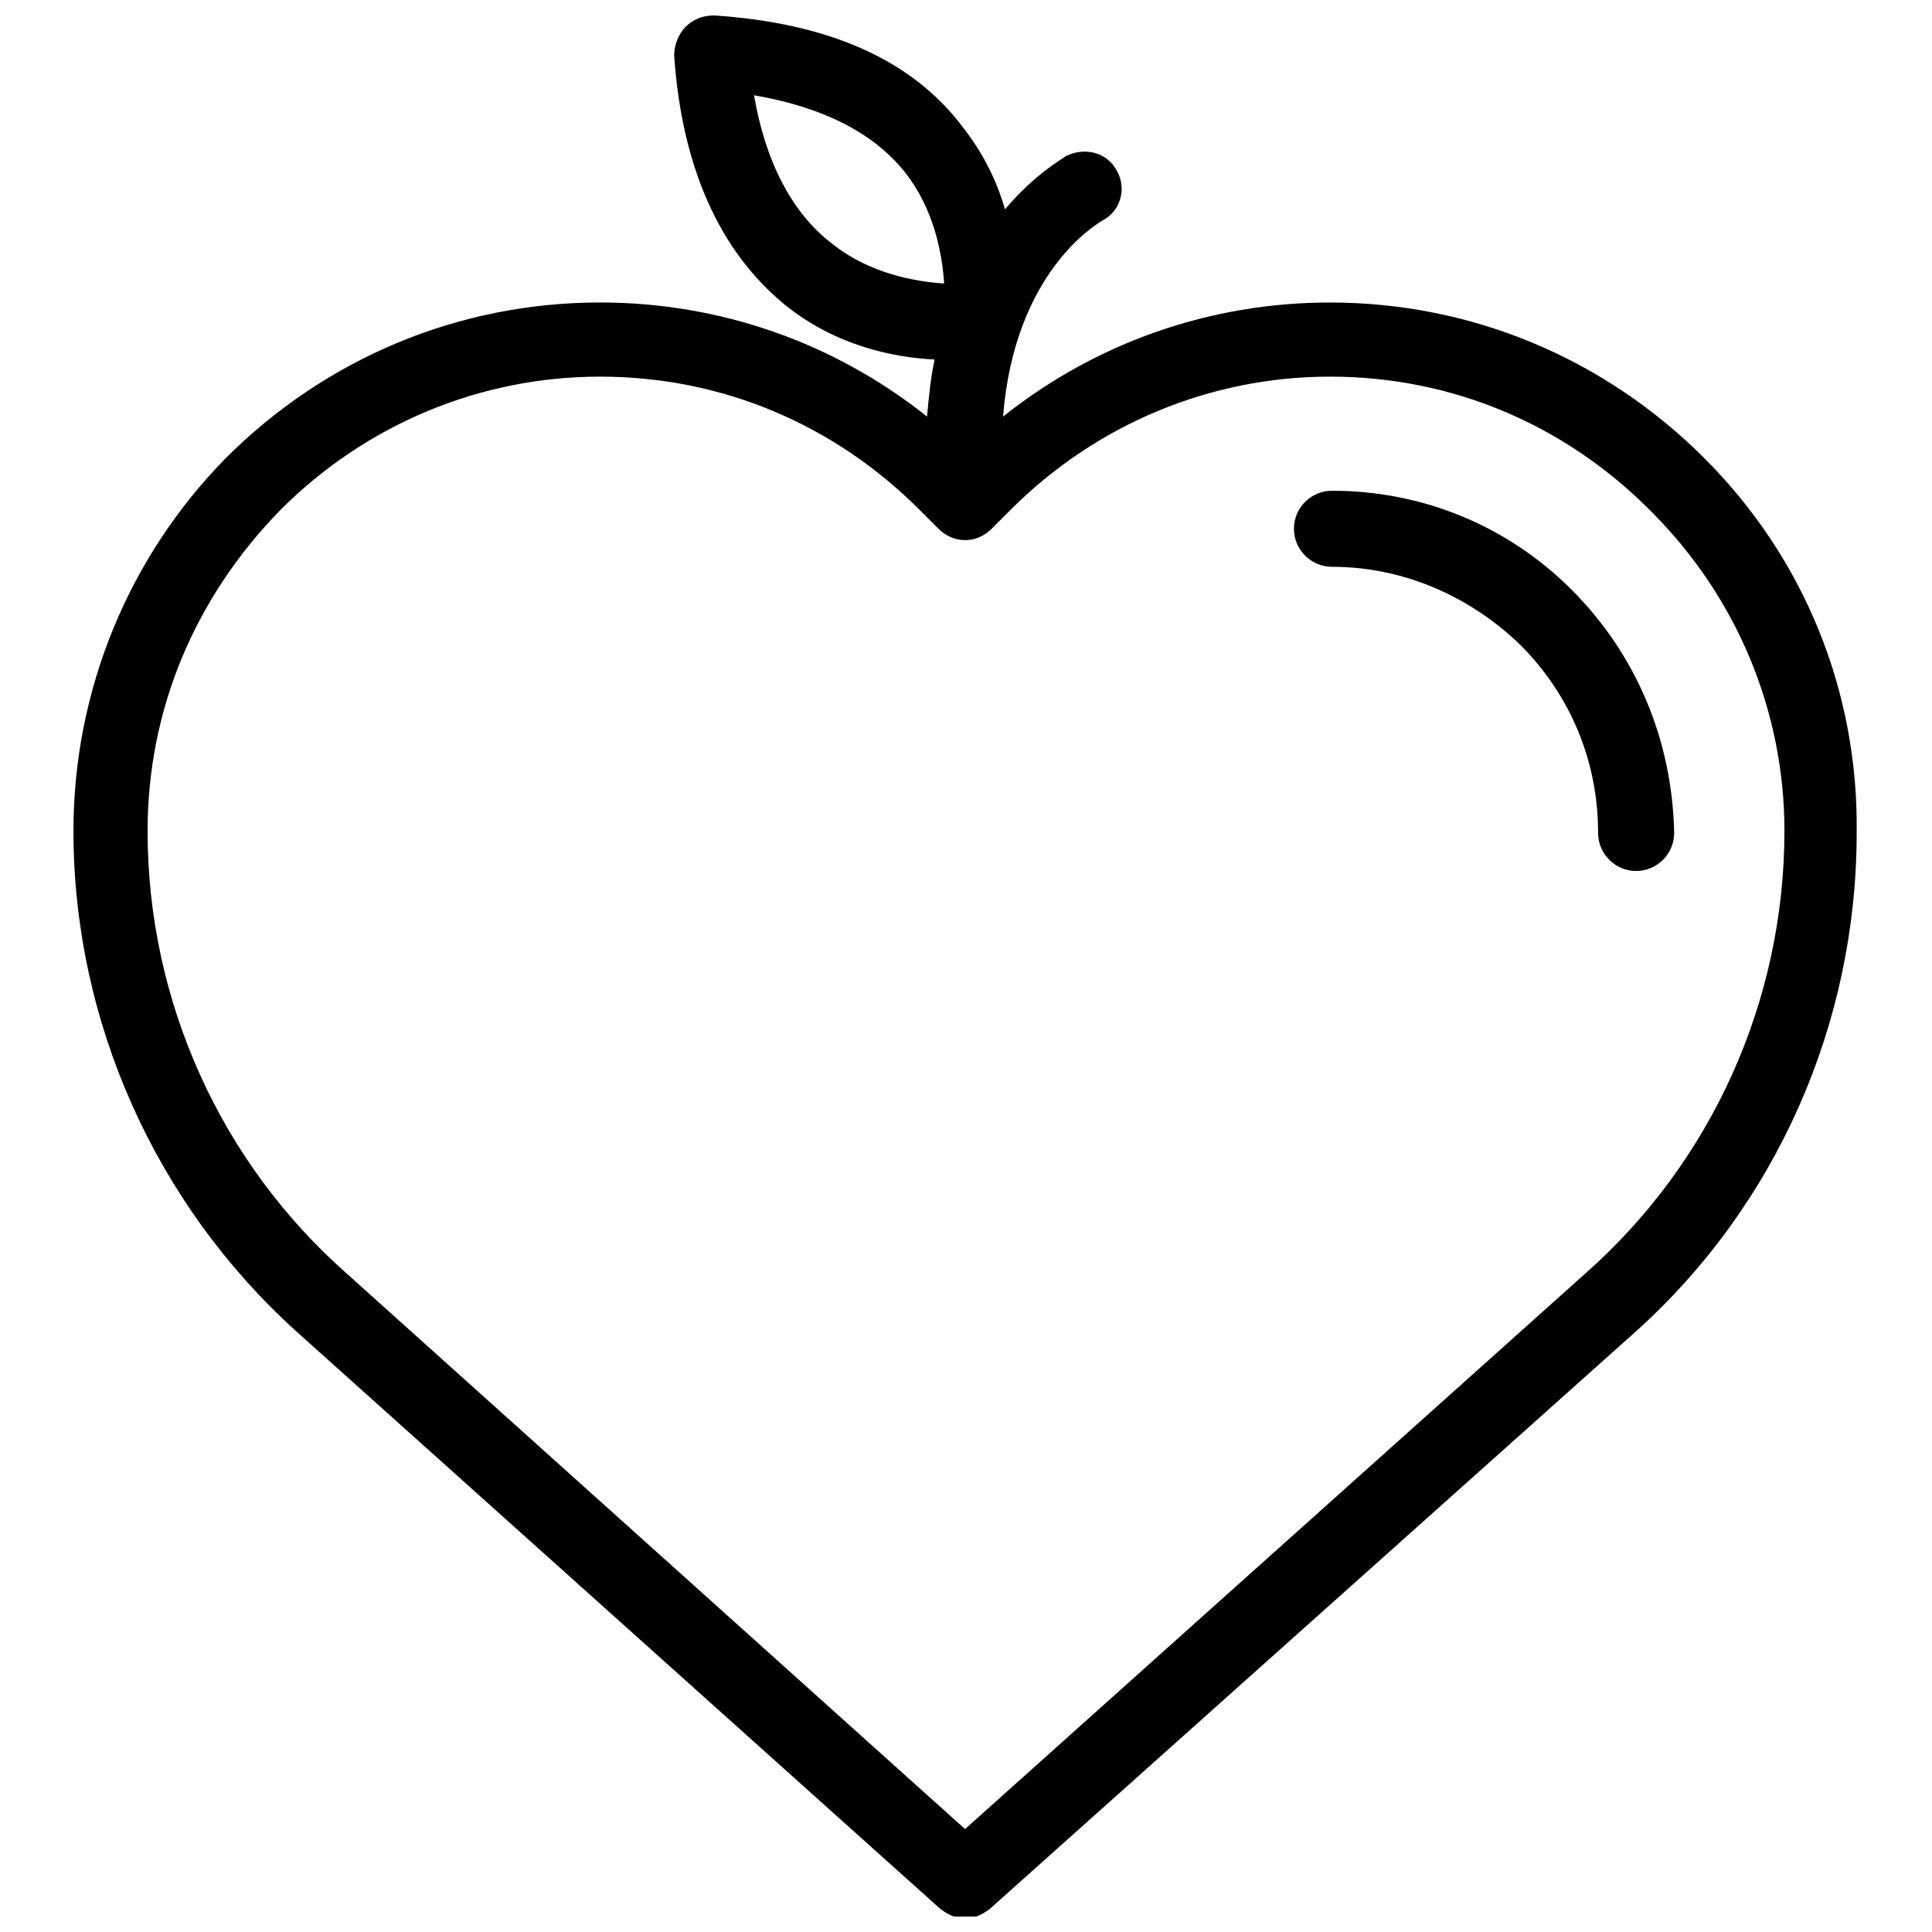<?xml version="1.0" encoding="UTF-8"?>
<!-- Uploaded to: SVG Repo, www.svgrepo.com, Generator: SVG Repo Mixer Tools -->
<svg width="800px" height="800px" version="1.1" viewBox="144 144 512 512" xmlns="http://www.w3.org/2000/svg">
 <defs>
  <clipPath id="a">
   <path d="m163 148.09h474v503.81h-474z"/>
  </clipPath>
 </defs>
 <g clip-path="url(#a)">
  <path d="m595.73 265.48c-26.703-26.703-61.969-41.312-99.25-41.312-31.738 0-61.969 10.578-86.656 30.23 3.023-38.289 24.688-50.883 26.199-51.891 5.039-2.519 6.551-8.566 4.031-13.098-2.519-5.039-8.566-6.551-13.602-4.031-0.504 0.504-8.062 4.535-16.121 14.105-2.016-7.055-5.543-14.609-11.082-21.664-13.605-18.141-35.773-27.711-66.004-29.727-3.023 0-5.543 1.008-7.559 3.023-2.016 2.016-3.023 5.039-3.023 7.559 2.019 29.723 12.094 51.891 29.223 65.996 13.602 11.082 29.223 14.105 39.801 14.609-1.008 4.535-1.512 9.574-2.016 15.113-24.688-19.648-54.914-30.23-86.656-30.23-37.281 0-72.547 14.609-99.25 41.312-25.691 26.203-40.301 61.469-40.301 98.75 0 50.383 21.664 98.746 58.945 132.5l170.79 153.16c2.016 1.512 4.031 2.519 6.551 2.519s4.535-1.008 6.551-2.519l170.79-152.65c37.785-33.754 58.945-82.121 58.945-132.5 0.496-37.785-14.113-73.051-40.312-99.25zm-251.9-96.227c17.633 3.023 31.234 9.574 39.801 20.152 8.062 10.078 10.078 22.168 10.578 29.727-7.559-0.504-19.648-2.519-29.727-10.578-10.578-8.066-17.629-21.668-20.652-39.301zm220.16 312.36-164.24 147.11-163.74-147.11c-33.754-29.727-52.898-72.551-52.898-117.39 0-32.242 12.594-61.969 35.266-85.145 22.672-22.672 52.898-35.266 84.641-35.266 32.242 0 61.969 12.594 84.641 35.266l5.039 5.039c4.031 4.031 10.078 4.031 14.105 0l5.039-5.039c22.672-22.672 52.898-35.266 84.641-35.266 32.242 0 61.969 12.594 84.641 35.266l0.504 0.504c22.672 22.672 35.266 52.898 35.266 84.641-0.004 44.84-19.148 87.664-52.902 117.39z"/>
 </g>
 <path d="m560.46 300.25c-17.129-17.129-39.801-26.199-63.48-26.199-5.543 0-10.078 4.535-10.078 10.078s4.535 10.078 10.078 10.078c18.641 0 36.273 7.559 49.879 20.656 13.602 13.602 20.656 31.234 20.656 49.879 0 5.543 4.535 10.078 10.078 10.078s10.078-4.535 10.078-10.078c-0.508-24.691-10.082-47.363-27.211-64.492z"/>
</svg>